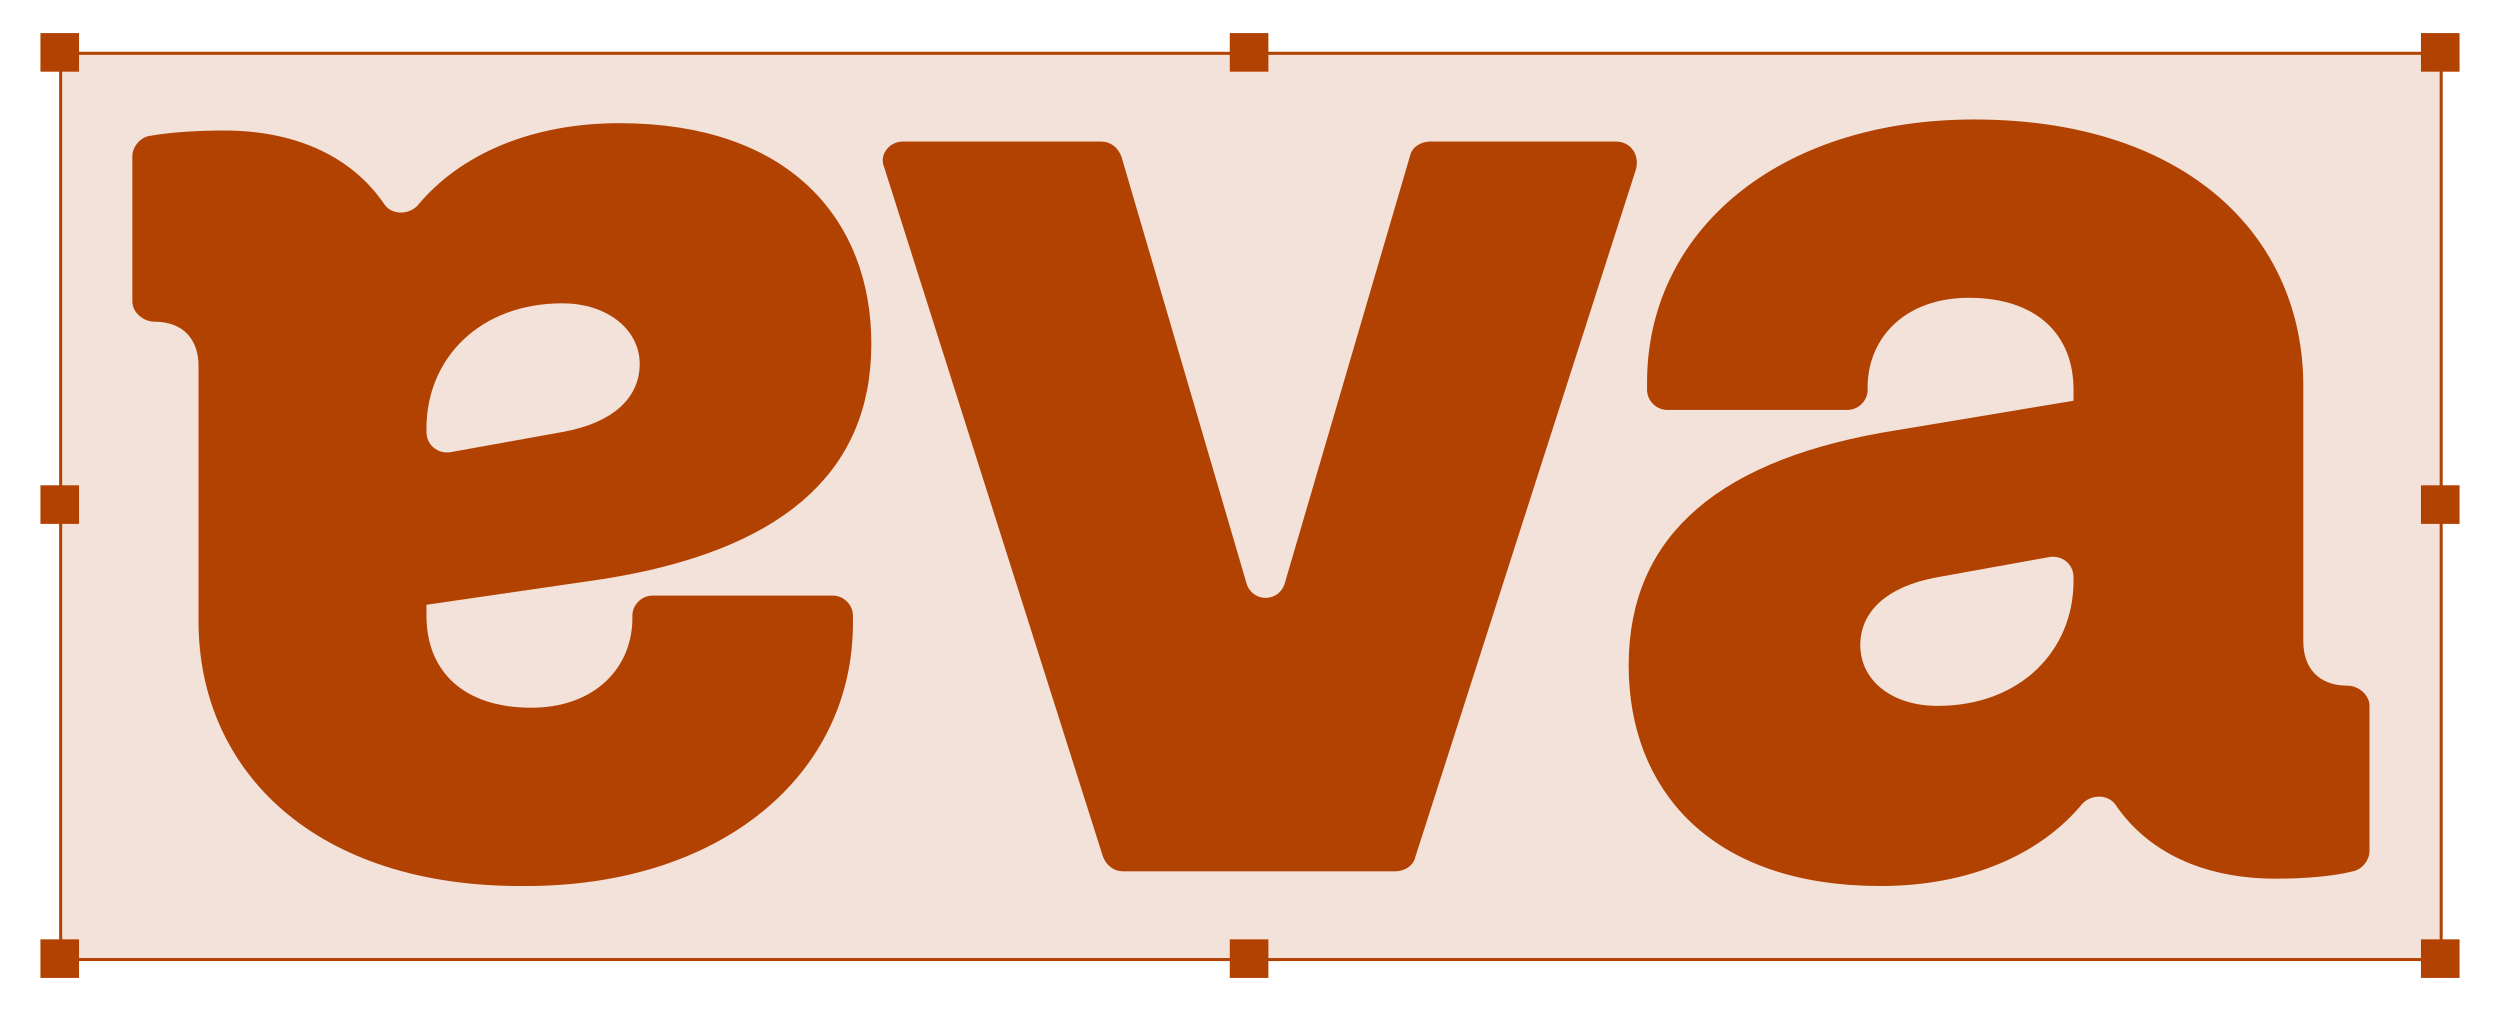 <?xml version="1.0" encoding="utf-8"?>
<!-- Generator: Adobe Illustrator 25.2.3, SVG Export Plug-In . SVG Version: 6.00 Build 0)  -->
<svg version="1.1" id="Capa_1" xmlns="http://www.w3.org/2000/svg" xmlns:xlink="http://www.w3.org/1999/xlink" x="0px" y="0px"
	 viewBox="0 0 136 55" style="enable-background:new 0 0 136 55;" xml:space="preserve">
<style type="text/css">
	.st0{opacity:0.15;fill:#B24201;enable-background:new    ;}
	.st1{fill:none;stroke:#B24201;stroke-width:0.165;stroke-miterlimit:10;}
	.st2{fill:#B24201;}
</style>
<g>
	<g>
		<rect x="3.3" y="2.9" class="st0" width="129.5" height="49.3"/>
		<rect x="3.3" y="2.9" class="st1" width="129.5" height="49.3"/>
		<rect x="2.2" y="1.8" class="st2" width="2.1" height="2.1"/>
		<rect x="2.2" y="26.4" class="st2" width="2.1" height="2.1"/>
		<rect x="2.2" y="51.1" class="st2" width="2.1" height="2.1"/>
		<rect x="66.9" y="1.8" class="st2" width="2.1" height="2.1"/>
		<rect x="66.9" y="51.1" class="st2" width="2.1" height="2.1"/>
		<rect x="131.7" y="1.8" class="st2" width="2.1" height="2.1"/>
		<rect x="131.7" y="26.4" class="st2" width="2.1" height="2.1"/>
		<rect x="131.7" y="51.1" class="st2" width="2.1" height="2.1"/>
	</g>
	<g>
		<g>
			<path class="st2" d="M49.1,7.7h10.8c0.5,0,0.9,0.3,1.1,0.8l6.8,23.2c0.3,1.1,1.8,1.1,2.1,0l6.8-23.2c0.1-0.5,0.6-0.8,1.1-0.8
				h10.1c0.8,0,1.3,0.7,1.1,1.5L77,46.6c-0.1,0.5-0.6,0.8-1.1,0.8H61.1c-0.5,0-0.9-0.3-1.1-0.8L48.1,9.1C47.8,8.4,48.4,7.7,49.1,7.7
				z"/>
			<path class="st2" d="M123.8,47.8c-4,0-7-1.5-8.7-4c-0.4-0.6-1.3-0.6-1.8-0.1c-2.3,2.8-6.2,4.5-11,4.5c-9.3,0-13.7-5.3-13.7-12
				c0-7.2,5.1-11.3,14.6-12.8l9.6-1.6v-0.6c0-3-2-5-5.7-5c-3.3,0-5.4,2-5.5,4.7c0,0.1,0,0.2,0,0.3c0,0.6-0.5,1.1-1.1,1.1h-9.8
				c-0.6,0-1.1-0.5-1.1-1.1c0-0.2,0-0.3,0-0.4c0-8.2,7.1-14.3,17.8-14.3c11.6,0,17.9,6.4,17.9,14.5v13.9c0,1.4,0.8,2.4,2.4,2.4l0,0
				c0.6,0,1.2,0.5,1.2,1.1v7.9c0,0.5-0.4,1-0.9,1.1C126.8,47.7,125.2,47.8,123.8,47.8z M105.4,38.4c4.5,0,7.4-3,7.4-6.8v-0.2
				c0-0.7-0.6-1.2-1.3-1.1l-6.1,1.1c-2.8,0.5-4.2,1.9-4.2,3.7C101.2,37,102.9,38.4,105.4,38.4z"/>
		</g>
		<path class="st2" d="M12.2,7.1c4,0,7,1.5,8.7,4c0.4,0.6,1.3,0.6,1.8,0.1c2.3-2.8,6.2-4.5,11-4.5c9.3,0,13.7,5.3,13.7,12
			c0,7.2-5.1,11.3-14.6,12.8l-9.6,1.4v0.6c0,3,2,5,5.7,5c3.3,0,5.4-2,5.5-4.7c0-0.1,0-0.2,0-0.3c0-0.6,0.5-1.1,1.1-1.1h9.8
			c0.6,0,1.1,0.5,1.1,1.1c0,0.2,0,0.3,0,0.4c0,8.2-7.1,14.3-17.8,14.3c-11.5,0.1-17.8-6.3-17.8-14.4V19.9c0-1.4-0.8-2.4-2.4-2.4l0,0
			c-0.6,0-1.2-0.5-1.2-1.1V8.5c0-0.5,0.4-1,0.9-1.1C9.2,7.2,10.7,7.1,12.2,7.1z M30.6,16.5c-4.5,0-7.4,3-7.4,6.8v0.2
			c0,0.7,0.6,1.2,1.3,1.1l6.1-1.1c2.8-0.5,4.2-1.9,4.2-3.7C34.8,17.9,33,16.5,30.6,16.5z"/>
	</g>
</g>
</svg>
